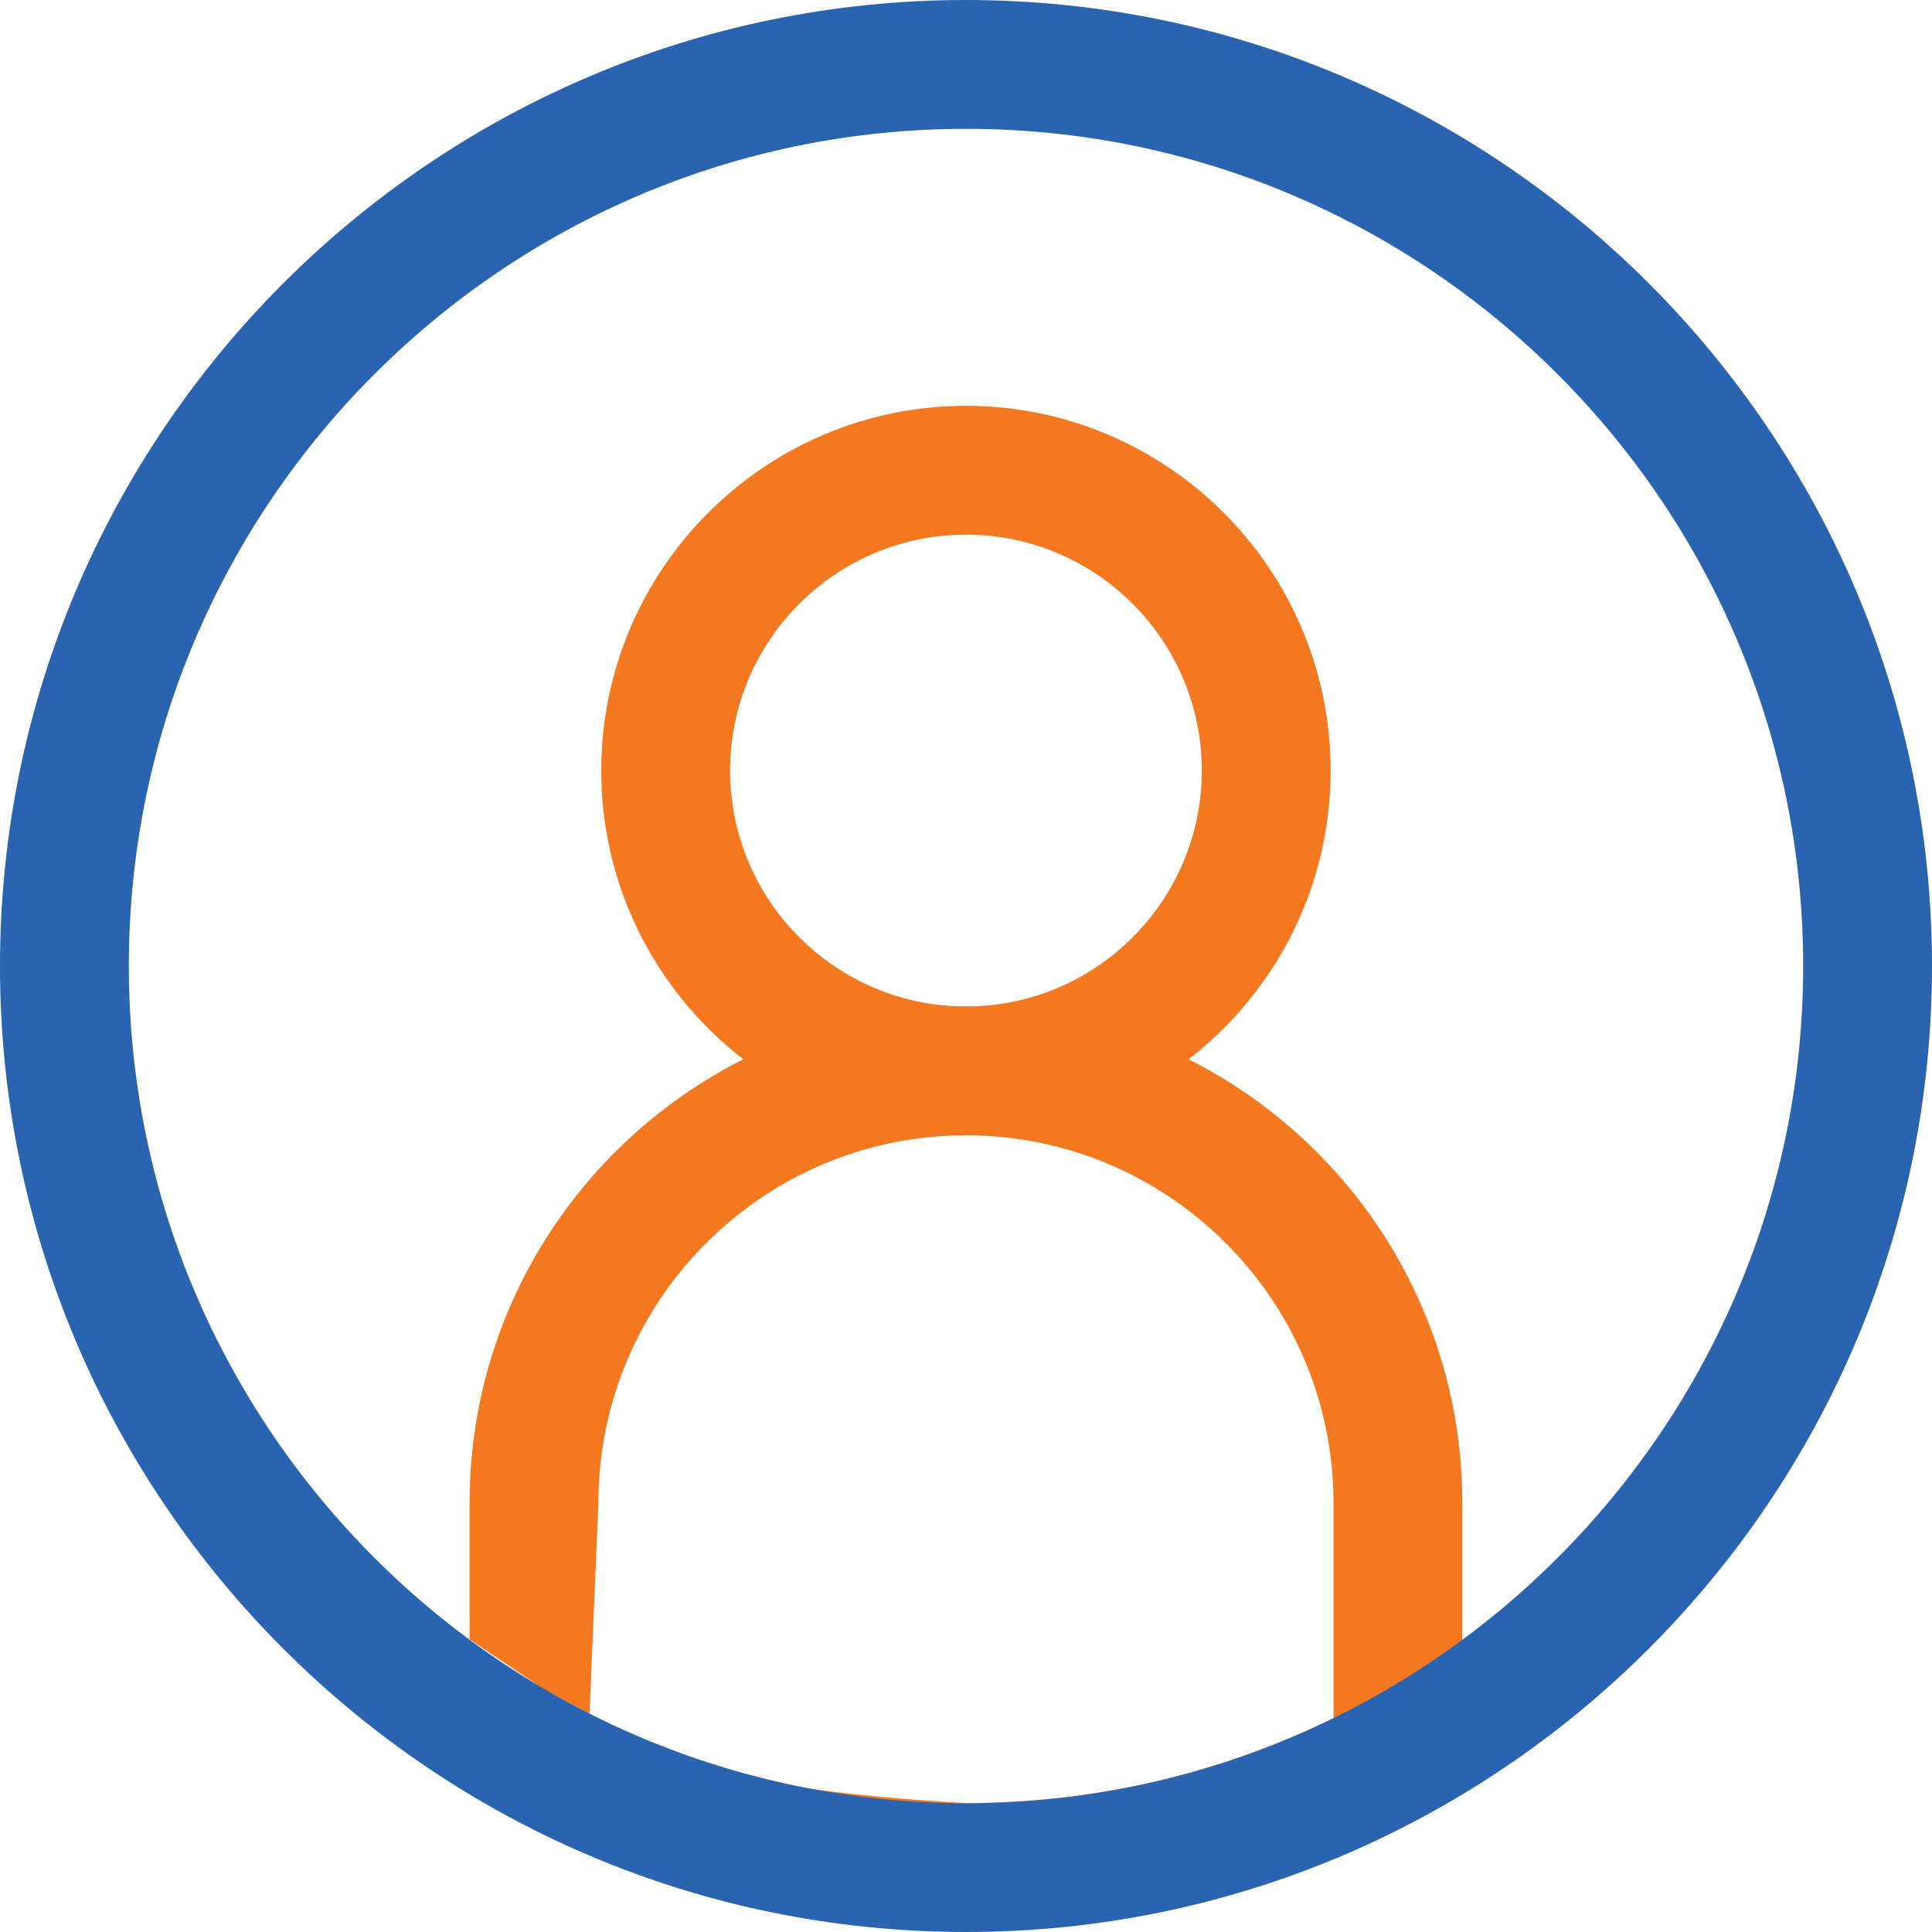 <svg width="19" height="19" viewBox="0 0 19 19" fill="none" xmlns="http://www.w3.org/2000/svg">
<path d="M9.5 17.733C7.144 17.587 6.729 17.367 5.341 16.608L4.618 16.122V14.779C4.618 12.088 6.808 9.898 9.5 9.898C12.191 9.898 14.381 12.088 14.381 14.779V16.608L14.052 16.788C12.663 17.547 11.089 17.733 9.5 17.733ZM5.792 16.986C6.911 17.533 8.246 17.733 9.5 17.733C10.753 17.733 11.995 17.446 13.114 16.899V14.779C13.114 12.786 11.493 11.165 9.5 11.165C7.507 11.165 5.885 12.786 5.885 14.779L5.792 16.986Z" fill="#F47820"/>
<path d="M9.5 19C4.262 19 0 14.738 0 9.5C0 4.262 4.262 0 9.5 0C14.738 0 19 4.262 19 9.5C19 14.738 14.738 19 9.5 19ZM9.5 1.267C4.96 1.267 1.267 4.96 1.267 9.5C1.267 14.04 4.96 17.733 9.5 17.733C14.04 17.733 17.733 14.04 17.733 9.5C17.733 4.96 14.04 1.267 9.5 1.267Z" fill="#2A63B0"/>
<path d="M9.5 11.165C7.522 11.165 5.913 9.556 5.913 7.578C5.913 5.6 7.522 3.991 9.5 3.991C11.477 3.991 13.086 5.6 13.086 7.578C13.086 9.556 11.477 11.165 9.5 11.165ZM9.5 5.258C8.221 5.258 7.18 6.299 7.18 7.578C7.18 8.857 8.221 9.898 9.5 9.898C10.779 9.898 11.819 8.857 11.819 7.578C11.819 6.299 10.779 5.258 9.5 5.258Z" fill="#F47820"/>
</svg>
